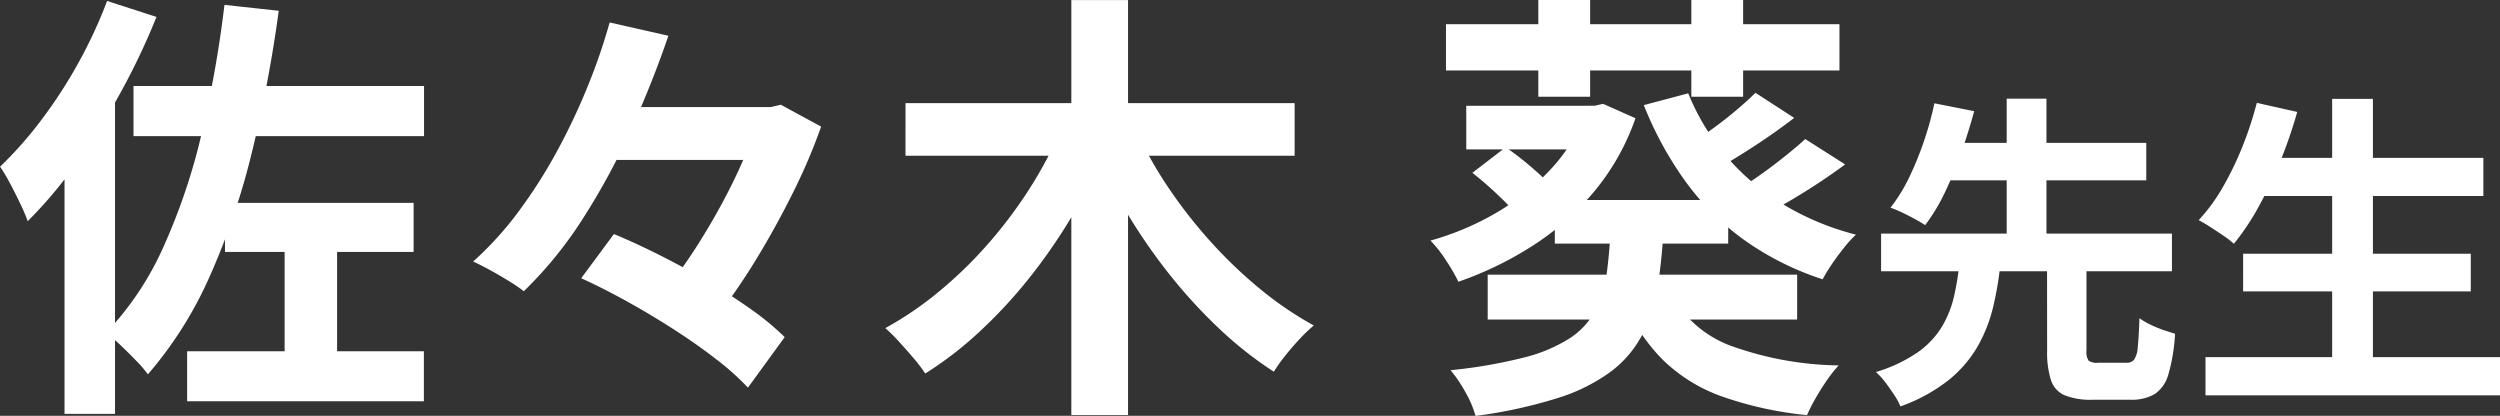 <svg xmlns="http://www.w3.org/2000/svg" width="107.448" height="17.871" viewBox="0 0 107.448 17.871">
  <rect x="0" y="0" width="107.448" height="17.871" fill="#333333" stroke="none"/>
  <path id="パス_55405" data-name="パス 55405" d="M-48.187-12.445H-35.7v2.156H-48.187Zm3.932,5.023h8.107v2.111h-8.107Zm-1.628,6.378h10.176V1.107H-45.882Zm4.191-5.449h2.255V.2h-2.255Zm-2.587-9.438,2.334.254a57.829,57.829,0,0,1-1.162,6.118A31.052,31.052,0,0,1-44.921-4.24,16.876,16.876,0,0,1-47.568-.051a5.015,5.015,0,0,0-.491-.573q-.33-.343-.684-.678a7.3,7.3,0,0,0-.623-.536A13.054,13.054,0,0,0-46.9-5.529a26.419,26.419,0,0,0,1.63-4.819A49.3,49.3,0,0,0-44.278-15.931Zm-5.042-.167,2.122.685a29.878,29.878,0,0,1-1.528,3.223,30.559,30.559,0,0,1-1.9,3.047,19.1,19.1,0,0,1-2.106,2.509,7.727,7.727,0,0,0-.307-.722q-.209-.443-.448-.892a7.318,7.318,0,0,0-.434-.728,16.594,16.594,0,0,0,1.769-2,20.829,20.829,0,0,0,1.591-2.45A20.3,20.3,0,0,0-49.321-16.1Zm-1.831,5.252,2.162-2.162.008.019V1.648h-2.17Zm22.918-.693h7.848v2.274h-7.848Zm-.712,7.358,1.407-1.9q.952.394,1.994.92T-23.5-4.043q1,.59,1.859,1.2A11.5,11.5,0,0,1-20.2-1.651L-21.779.52A11.283,11.283,0,0,0-23.132-.692q-.817-.634-1.79-1.263t-2.015-1.208Q-27.979-3.743-28.946-4.182Zm1.224-10.994,2.524.571q-.657,1.932-1.567,3.957A29.782,29.782,0,0,1-28.838-6.8a17.366,17.366,0,0,1-2.573,3.176,7.393,7.393,0,0,0-.654-.444q-.389-.239-.793-.461T-33.59-4.9a14.3,14.3,0,0,0,1.978-2.183A21.68,21.68,0,0,0-29.953-9.7a27.543,27.543,0,0,0,1.309-2.783A25.607,25.607,0,0,0-27.722-15.176Zm6.382,3.636h.544l.43-.1,1.733.94a25.025,25.025,0,0,1-1.2,2.818q-.733,1.48-1.6,2.9a26.063,26.063,0,0,1-1.781,2.571q-.387-.317-.984-.714a10.248,10.248,0,0,0-1.066-.631,20.712,20.712,0,0,0,1.231-1.714q.6-.933,1.13-1.911t.926-1.9q.4-.926.638-1.68Zm6.333-.169H1.717v2.26H-15.007Zm7.127-4.428h2.437V1.7H-7.88Zm-.493,5.67,2.012.679A24.351,24.351,0,0,1-7.837-6.876,23.9,23.9,0,0,1-9.672-4.212a20.933,20.933,0,0,1-2.124,2.3A15.615,15.615,0,0,1-14.159-.086a6.157,6.157,0,0,0-.5-.658q-.306-.36-.626-.71a7.608,7.608,0,0,0-.589-.585A14.6,14.6,0,0,0-13.58-3.6a18.133,18.133,0,0,0,2.1-2.035,19.528,19.528,0,0,0,1.774-2.35A17.7,17.7,0,0,0-8.372-10.466Zm3.359.1a17.5,17.5,0,0,0,1.38,2.4A20.649,20.649,0,0,0-1.825-5.68a19.451,19.451,0,0,0,2.1,1.994A14.932,14.932,0,0,0,2.541-2.151a6.4,6.4,0,0,0-.6.572q-.33.352-.628.727a6.745,6.745,0,0,0-.489.688,16.192,16.192,0,0,1-2.294-1.8,21.994,21.994,0,0,1-2.11-2.281A24.4,24.4,0,0,1-5.419-6.872a26.942,26.942,0,0,1-1.5-2.83ZM9.094-11.594h5.638V-9.72H9.094ZM12.9-7.545h7.452v1.874H12.9ZM10.015-4.336h13.3v1.929h-13.3Zm8.619-7.793a9.945,9.945,0,0,0,1.6,2.66,9.972,9.972,0,0,0,2.425,2.079,11.642,11.642,0,0,0,3.182,1.335,5.075,5.075,0,0,0-.511.561q-.276.345-.518.7t-.4.658a12.38,12.38,0,0,1-3.352-1.675,11.216,11.216,0,0,1-2.535-2.518,15.092,15.092,0,0,1-1.8-3.293Zm-.78,8.535A4.8,4.8,0,0,0,20.407-1.3,14.129,14.129,0,0,0,25.1-.436a5.806,5.806,0,0,0-.5.631q-.261.377-.489.775a7.965,7.965,0,0,0-.373.731A15.527,15.527,0,0,1,20.051.888,6.972,6.972,0,0,1,17.5-.716a8.446,8.446,0,0,1-1.707-2.6Zm-2.531-3.09h2.264a24.216,24.216,0,0,1-.245,2.733,7.165,7.165,0,0,1-.652,2.137A4.724,4.724,0,0,1,15.349-.2a7.668,7.668,0,0,1-2.3,1.159,20.4,20.4,0,0,1-3.556.776A4.429,4.429,0,0,0,9.056.713a5.687,5.687,0,0,0-.638-.943,21.17,21.17,0,0,0,3.151-.543,6.619,6.619,0,0,0,1.979-.833,3.258,3.258,0,0,0,1.1-1.2,5.087,5.087,0,0,0,.493-1.665Q15.267-5.434,15.322-6.684Zm-1.116-4.911h.4l.366-.083,1.394.62a10.143,10.143,0,0,1-1.786,3.163,11.673,11.673,0,0,1-2.636,2.318A14.912,14.912,0,0,1,8.756-4.031a7.912,7.912,0,0,0-.535-.921A5.243,5.243,0,0,0,7.554-5.8,11.947,11.947,0,0,0,10.393-7a10.174,10.174,0,0,0,2.342-1.878,6.985,6.985,0,0,0,1.471-2.4ZM9.356-8.712l1.432-1.1a13.085,13.085,0,0,1,1.291,1.019,6.019,6.019,0,0,1,1,1.091L11.549-6.5a6.362,6.362,0,0,0-.943-1.114A14.913,14.913,0,0,0,9.356-8.712Zm12.167-3.44,1.665,1.079q-.788.606-1.65,1.171t-1.589.975l-1.322-.956q.464-.3,1-.685t1.041-.81Q21.172-11.8,21.522-12.152Zm2.141,1.988,1.713,1.09q-.792.587-1.666,1.135t-1.594.924l-1.362-.971q.468-.278,1-.656t1.037-.784Q23.3-9.832,23.663-10.163ZM12.191-16.14h2.226v4.157H12.191Zm6.576,0h2.226v4.157H18.767ZM8.222-15.1H25.133v1.988H8.222ZM34.055-4.865H35.75v3.789a.678.678,0,0,0,.091.436.628.628,0,0,0,.414.091h1.224a.391.391,0,0,0,.32-.134,1.113,1.113,0,0,0,.155-.542q.045-.408.073-1.238a3.078,3.078,0,0,0,.448.264,4.907,4.907,0,0,0,.567.238q.3.1.515.164a7.728,7.728,0,0,1-.283,1.734,1.509,1.509,0,0,1-.591.86,1.98,1.98,0,0,1-1.053.243H36.007A2.965,2.965,0,0,1,34.8.844a1.08,1.08,0,0,1-.581-.659,3.966,3.966,0,0,1-.16-1.253ZM26.923-6.1h12.5v1.618h-12.5ZM29.23-10h9.09v1.61H29.23Zm1.061,5.155h1.763a14.011,14.011,0,0,1-.316,1.9,6.43,6.43,0,0,1-.67,1.7A5.213,5.213,0,0,1,29.82.2a7.284,7.284,0,0,1-2.065,1.127,2.921,2.921,0,0,0-.273-.5Q27.3.55,27.1.286a3.018,3.018,0,0,0-.4-.437A6.385,6.385,0,0,0,28.5-1a3.719,3.719,0,0,0,1.038-1.1,4.552,4.552,0,0,0,.519-1.3A11.566,11.566,0,0,0,30.291-4.842ZM29.214-11.7l1.709.338q-.221.825-.532,1.721a17.12,17.12,0,0,1-.705,1.727,8.055,8.055,0,0,1-.869,1.45q-.195-.129-.464-.275t-.543-.275a4.859,4.859,0,0,0-.483-.2,7.131,7.131,0,0,0,.828-1.355,13.7,13.7,0,0,0,.639-1.591A13.871,13.871,0,0,0,29.214-11.7Zm3.107-.2H34.03v6.281H32.321ZM43.064-9.355h9.744v1.64H43.064Zm-.581,4.121h9.784v1.618H42.482ZM40.866-.79H53.523V.85H40.866Zm5.443-11.1h1.752V.021H46.309Zm-3.238.171,1.738.39a20.111,20.111,0,0,1-.734,2.13,18.109,18.109,0,0,1-.933,1.958,10.592,10.592,0,0,1-1.056,1.578,3.79,3.79,0,0,0-.44-.341q-.277-.189-.566-.375t-.508-.3a7.6,7.6,0,0,0,1.028-1.4,13.54,13.54,0,0,0,.847-1.745A15.264,15.264,0,0,0,43.071-11.722Z" transform="translate(53.925 16.14)" fill="#fff"/>
</svg>
